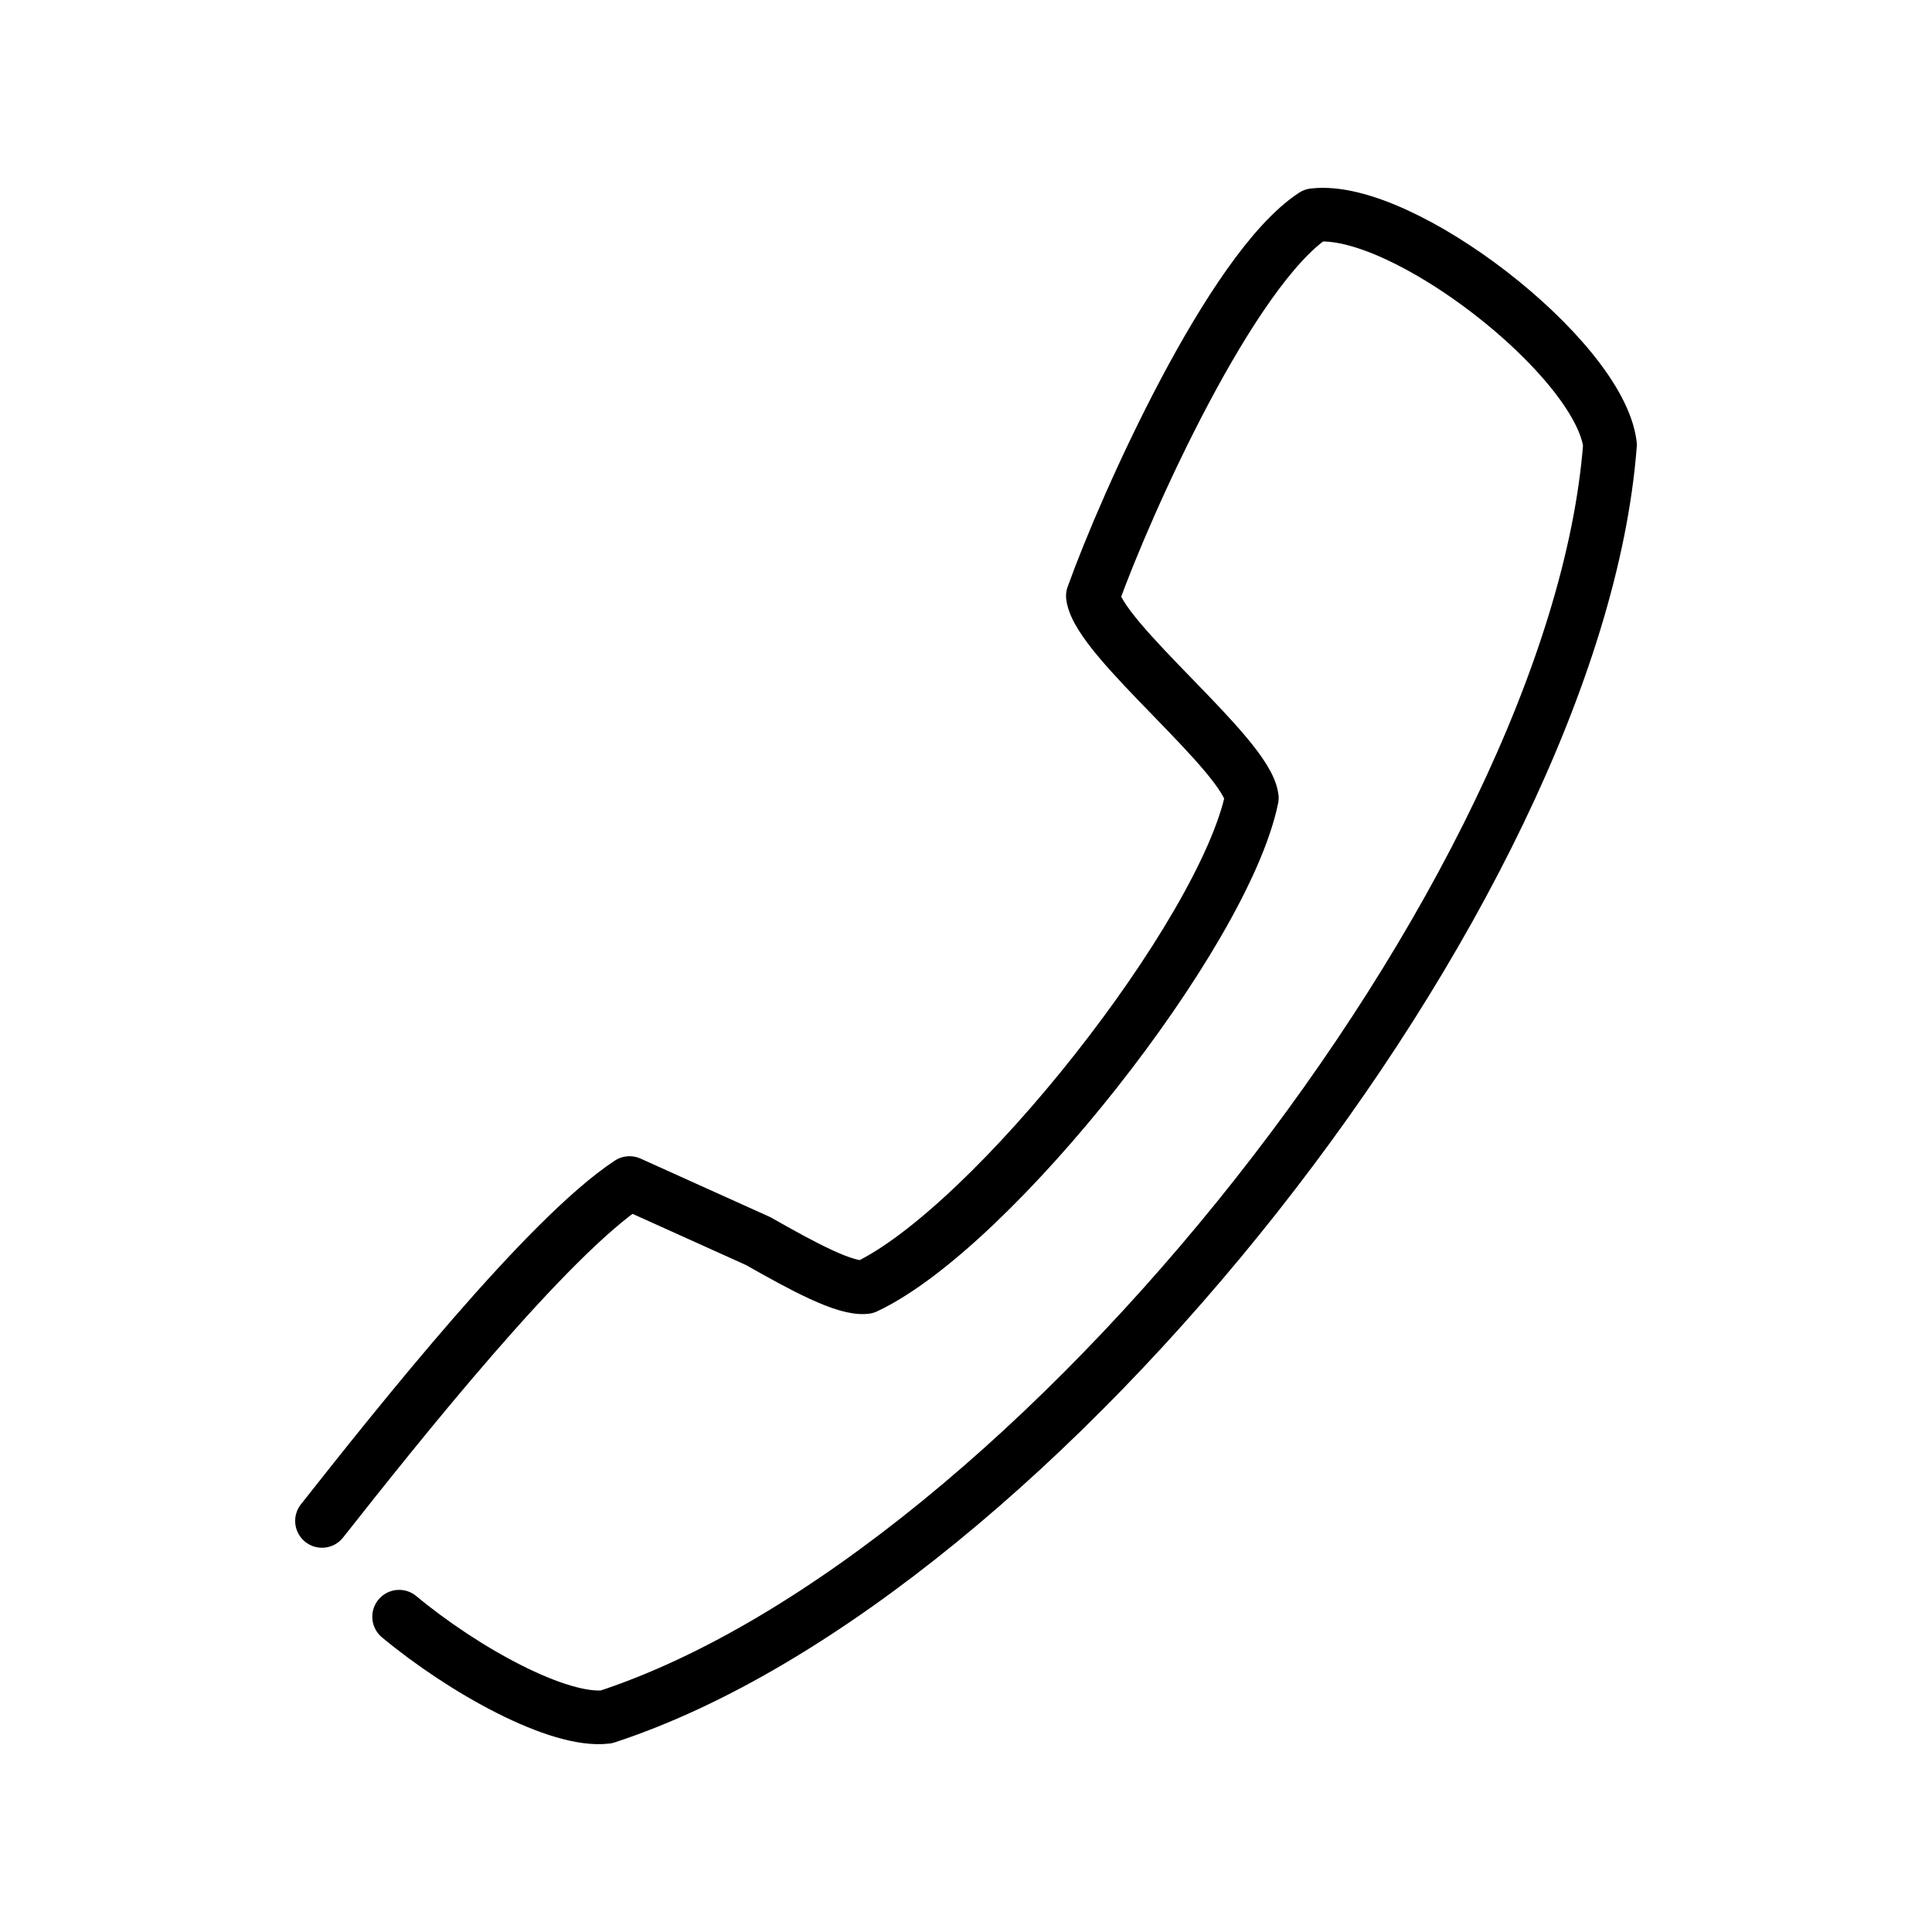 
<svg xmlns="http://www.w3.org/2000/svg" width="72" height="72" viewBox="0 0 72 72" fill="none">
  <path fill-rule="evenodd" clip-rule="evenodd" d="M14.874 60.25C17.293 62.258 20.819 64.199 22.596 63.984C38.59 58.744 58.73 33.215 60 16.572C59.598 13.323 52.237 7.622 48.958 8.02C45.88 10.044 41.964 18.762 40.728 22.21C40.929 23.836 46.451 28.11 46.652 29.736C45.611 34.808 36.982 45.748 32.26 47.966C31.501 48.058 29.909 47.191 28.255 46.252L23.461 44.089C20.384 46.113 14.877 53.033 12 56.68" stroke="black" stroke-width="2" stroke-linecap="round" stroke-linejoin="round"></path>
</svg>
